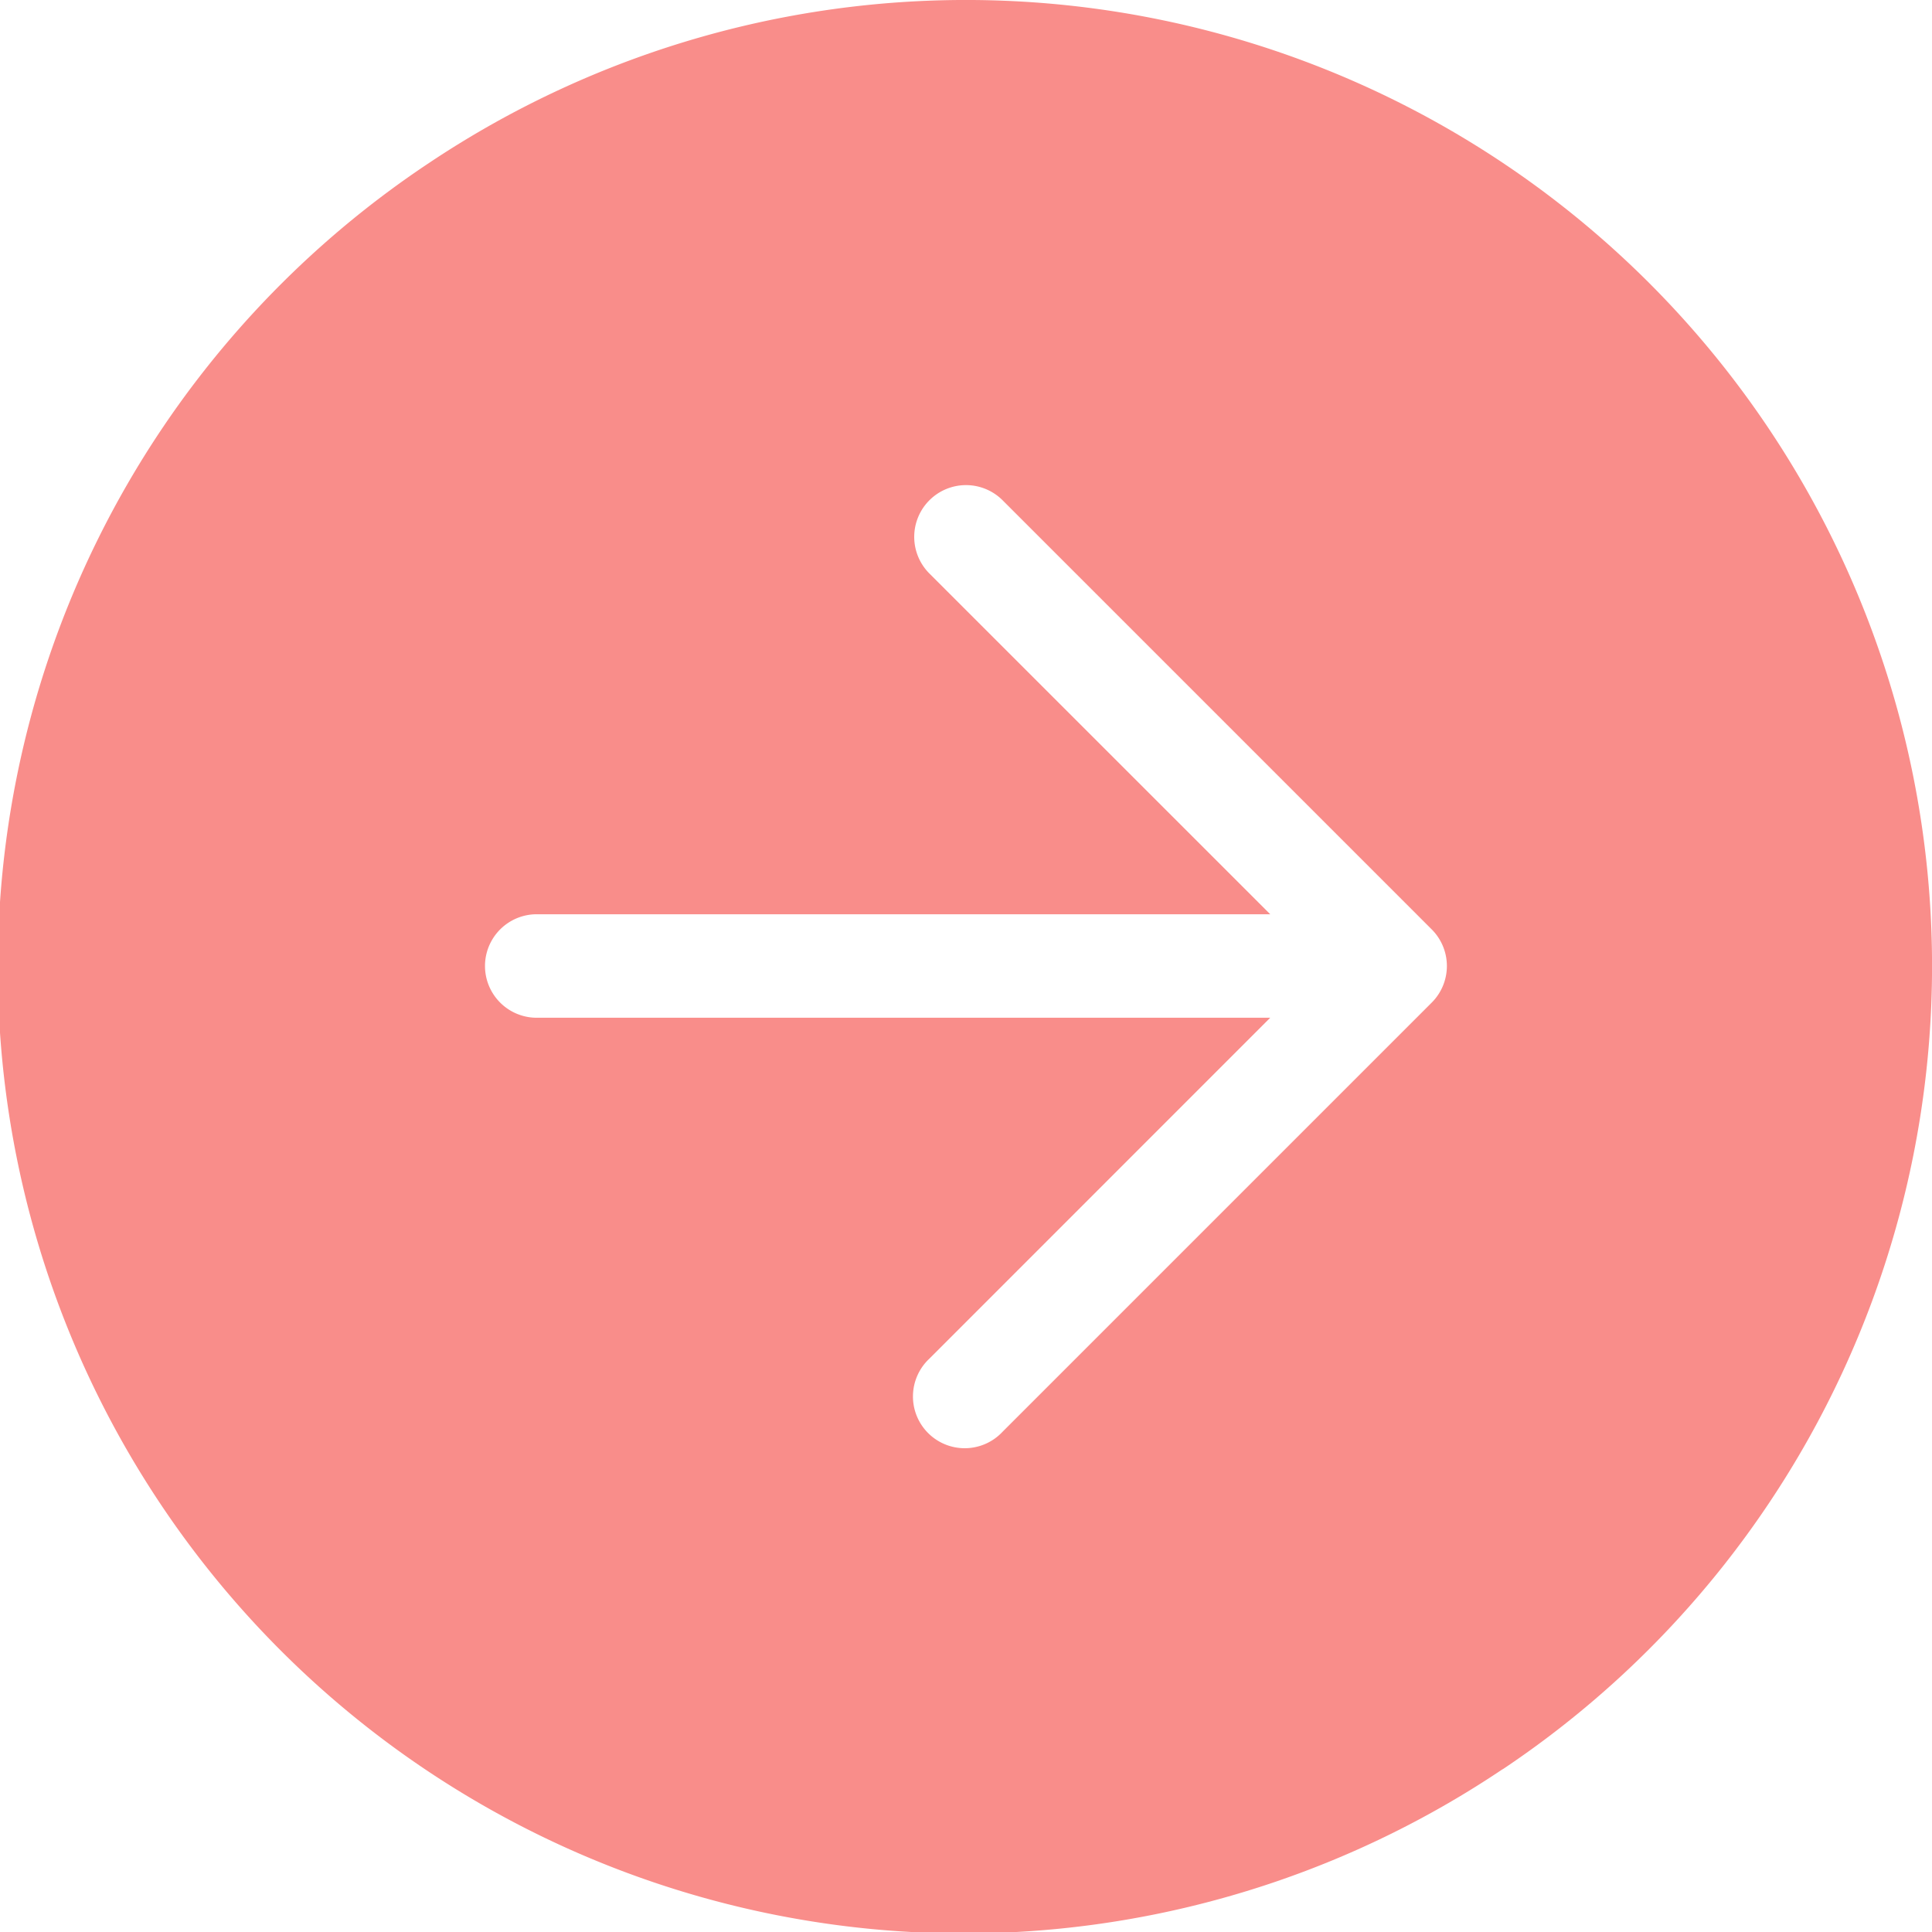 <svg width="28" height="28" viewBox="0 0 28 28" fill="none" xmlns="http://www.w3.org/2000/svg"><path fill-rule="evenodd" clip-rule="evenodd" d="M21.778 25.64A14 14 0 116.222 2.359a14 14 0 0115.556 23.283zM13.47 7.25a.75.75 0 011.06 0l6.21 6.21.01.01a.75.75 0 010 1.06l-.01.01-6.21 6.21a.75.75 0 11-1.06-1.06l4.939-4.94H7.779a.75.75 0 010-1.5h10.63l-4.94-4.939a.75.75 0 010-1.06z" fill="#F98D8A"/></svg>